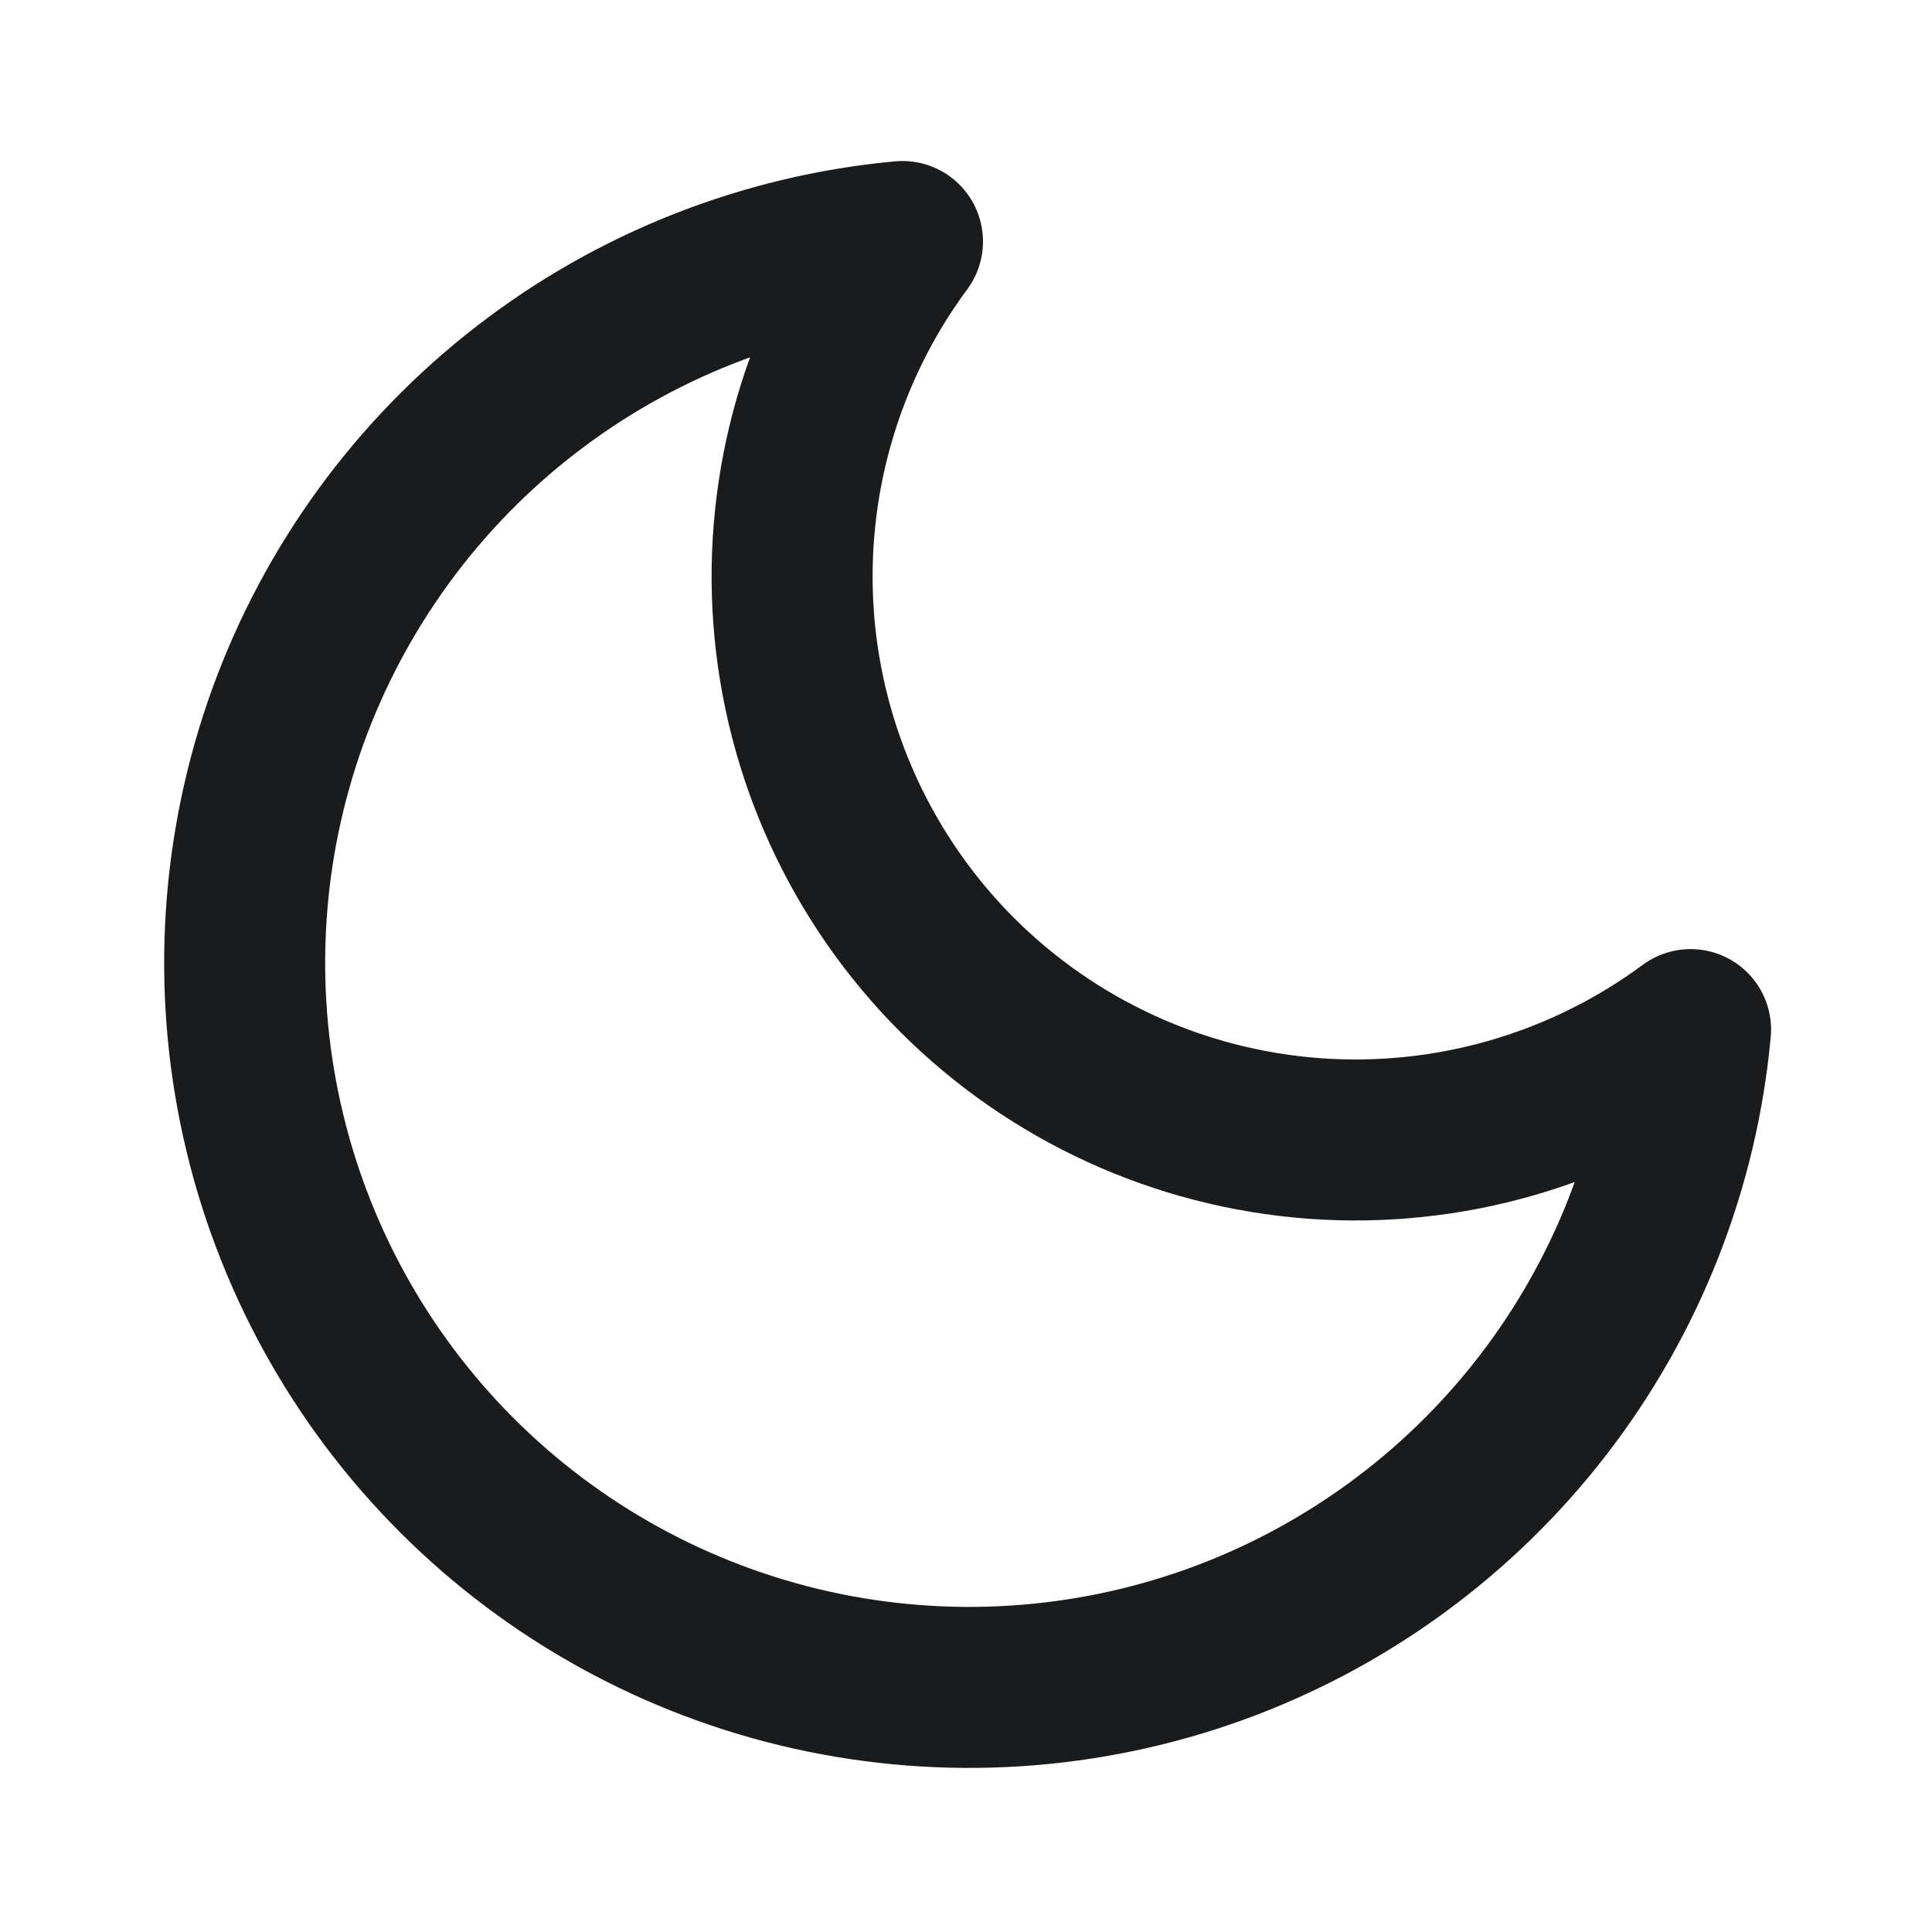 <svg width="24" height="24" viewBox="0 0 24 24" fill="none" xmlns="http://www.w3.org/2000/svg">
<g id="moon">
<path id="Vector" d="M21.001 12.79C20.844 14.492 20.205 16.114 19.159 17.467C18.113 18.819 16.704 19.846 15.097 20.427C13.489 21.007 11.749 21.118 10.08 20.746C8.412 20.374 6.884 19.535 5.675 18.326C4.466 17.117 3.627 15.589 3.255 13.921C2.883 12.252 2.994 10.512 3.574 8.904C4.155 7.297 5.182 5.887 6.534 4.842C7.886 3.796 9.509 3.157 11.211 3C10.214 4.348 9.735 6.009 9.859 7.681C9.984 9.353 10.705 10.925 11.89 12.111C13.076 13.296 14.648 14.017 16.32 14.142C17.991 14.266 19.653 13.787 21.001 12.79Z" stroke="#1A1B1C" stroke-width="2" stroke-linecap="round" stroke-linejoin="round"/>
</g>
</svg>
